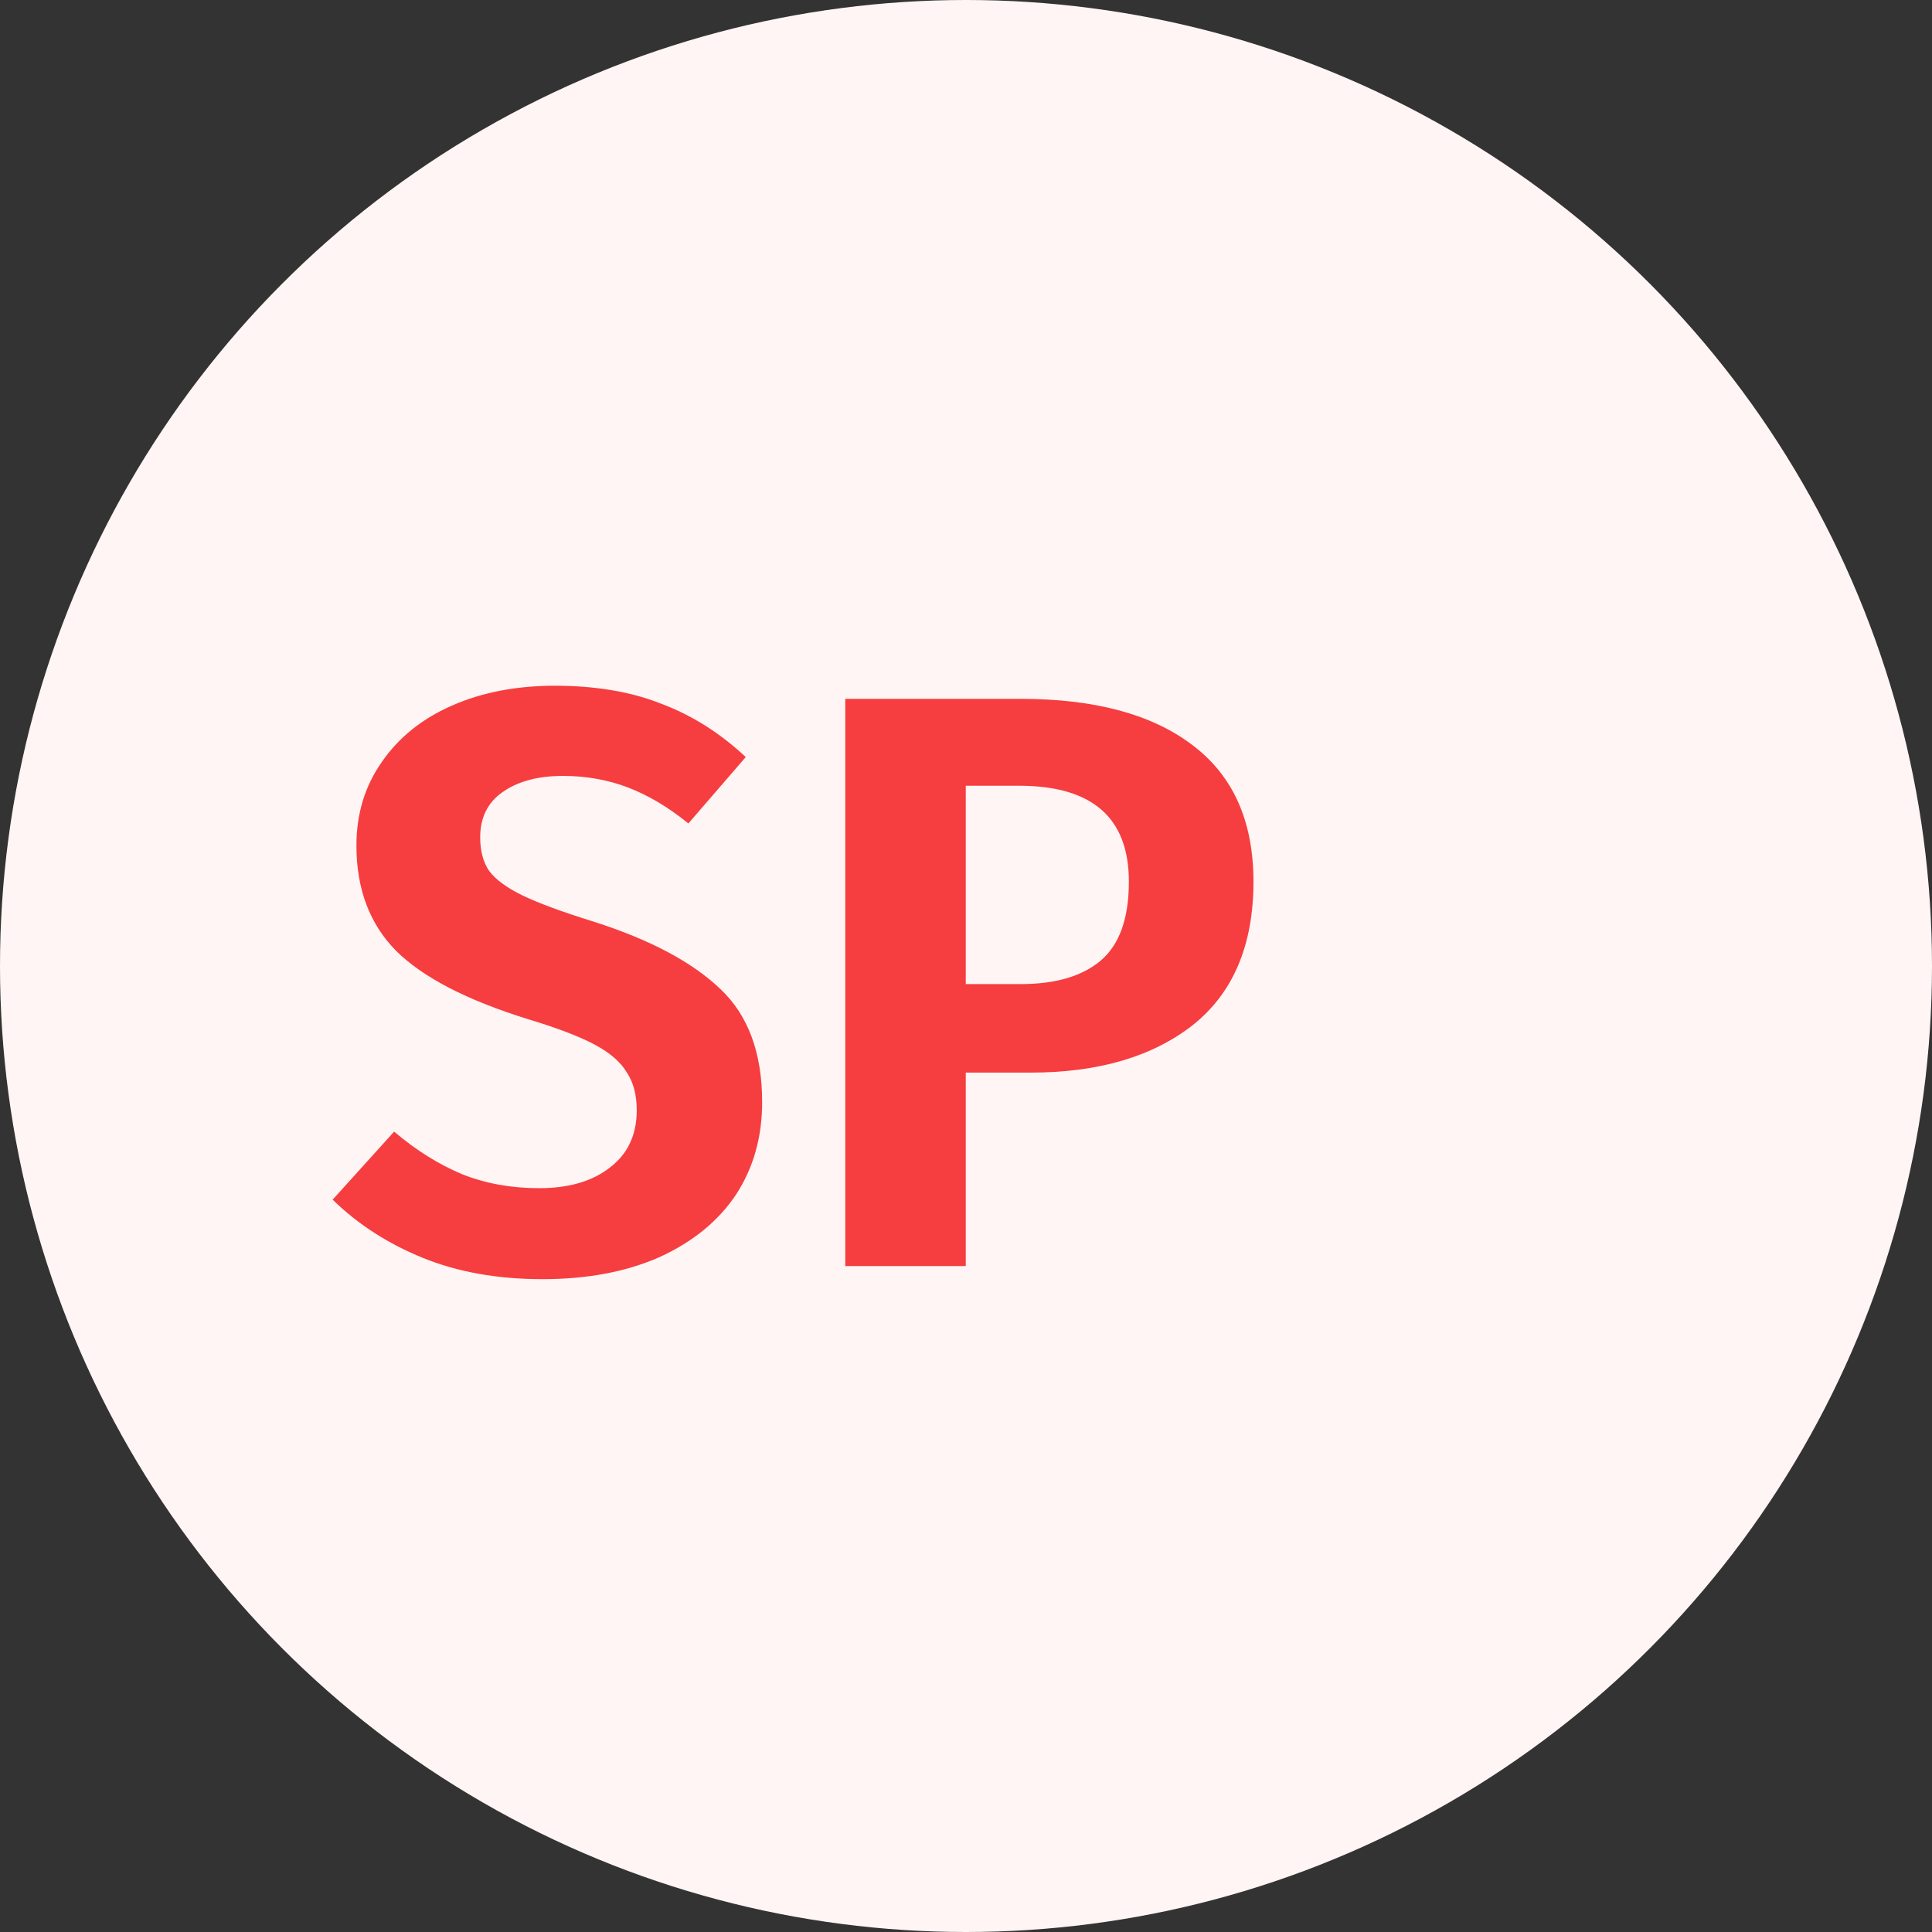 <svg width="33" height="33" viewBox="0 0 33 33" fill="none" xmlns="http://www.w3.org/2000/svg">
<rect x="0" y="0" width="33" height="33" fill="#333333" stroke="none"/>
<circle cx="16.5" cy="16.5" r="16.5" fill="#FFF5F4"/>
<path d="M9.476 11.713C10.176 11.713 10.783 11.816 11.296 12.021C11.819 12.217 12.299 12.52 12.738 12.931L11.758 14.065C11.413 13.785 11.067 13.58 10.722 13.449C10.377 13.318 10.008 13.253 9.616 13.253C9.187 13.253 8.841 13.346 8.58 13.533C8.328 13.71 8.202 13.967 8.202 14.303C8.202 14.536 8.253 14.728 8.356 14.877C8.468 15.026 8.659 15.166 8.93 15.297C9.201 15.428 9.607 15.577 10.148 15.745C11.109 16.053 11.828 16.436 12.304 16.893C12.78 17.341 13.018 17.985 13.018 18.825C13.018 19.422 12.869 19.95 12.57 20.407C12.271 20.855 11.837 21.21 11.268 21.471C10.699 21.723 10.031 21.849 9.266 21.849C8.501 21.849 7.819 21.728 7.222 21.485C6.625 21.242 6.111 20.911 5.682 20.491L6.732 19.329C7.105 19.646 7.493 19.889 7.894 20.057C8.295 20.216 8.734 20.295 9.21 20.295C9.714 20.295 10.115 20.178 10.414 19.945C10.722 19.712 10.876 19.385 10.876 18.965C10.876 18.704 10.82 18.489 10.708 18.321C10.605 18.144 10.423 17.985 10.162 17.845C9.901 17.705 9.523 17.56 9.028 17.411C7.973 17.084 7.217 16.692 6.76 16.235C6.312 15.778 6.088 15.18 6.088 14.443C6.088 13.902 6.233 13.426 6.522 13.015C6.811 12.595 7.213 12.273 7.726 12.049C8.239 11.825 8.823 11.713 9.476 11.713ZM17.434 11.937C18.694 11.937 19.669 12.198 20.36 12.721C21.06 13.244 21.41 14.023 21.41 15.059C21.41 16.142 21.065 16.958 20.374 17.509C19.683 18.05 18.759 18.321 17.602 18.321H16.496V21.625H14.438V11.937H17.434ZM17.434 16.809C18.031 16.809 18.489 16.674 18.806 16.403C19.123 16.132 19.282 15.684 19.282 15.059C19.282 13.967 18.657 13.421 17.406 13.421H16.496V16.809H17.434Z" fill="#F63D3F"/>
</svg>
